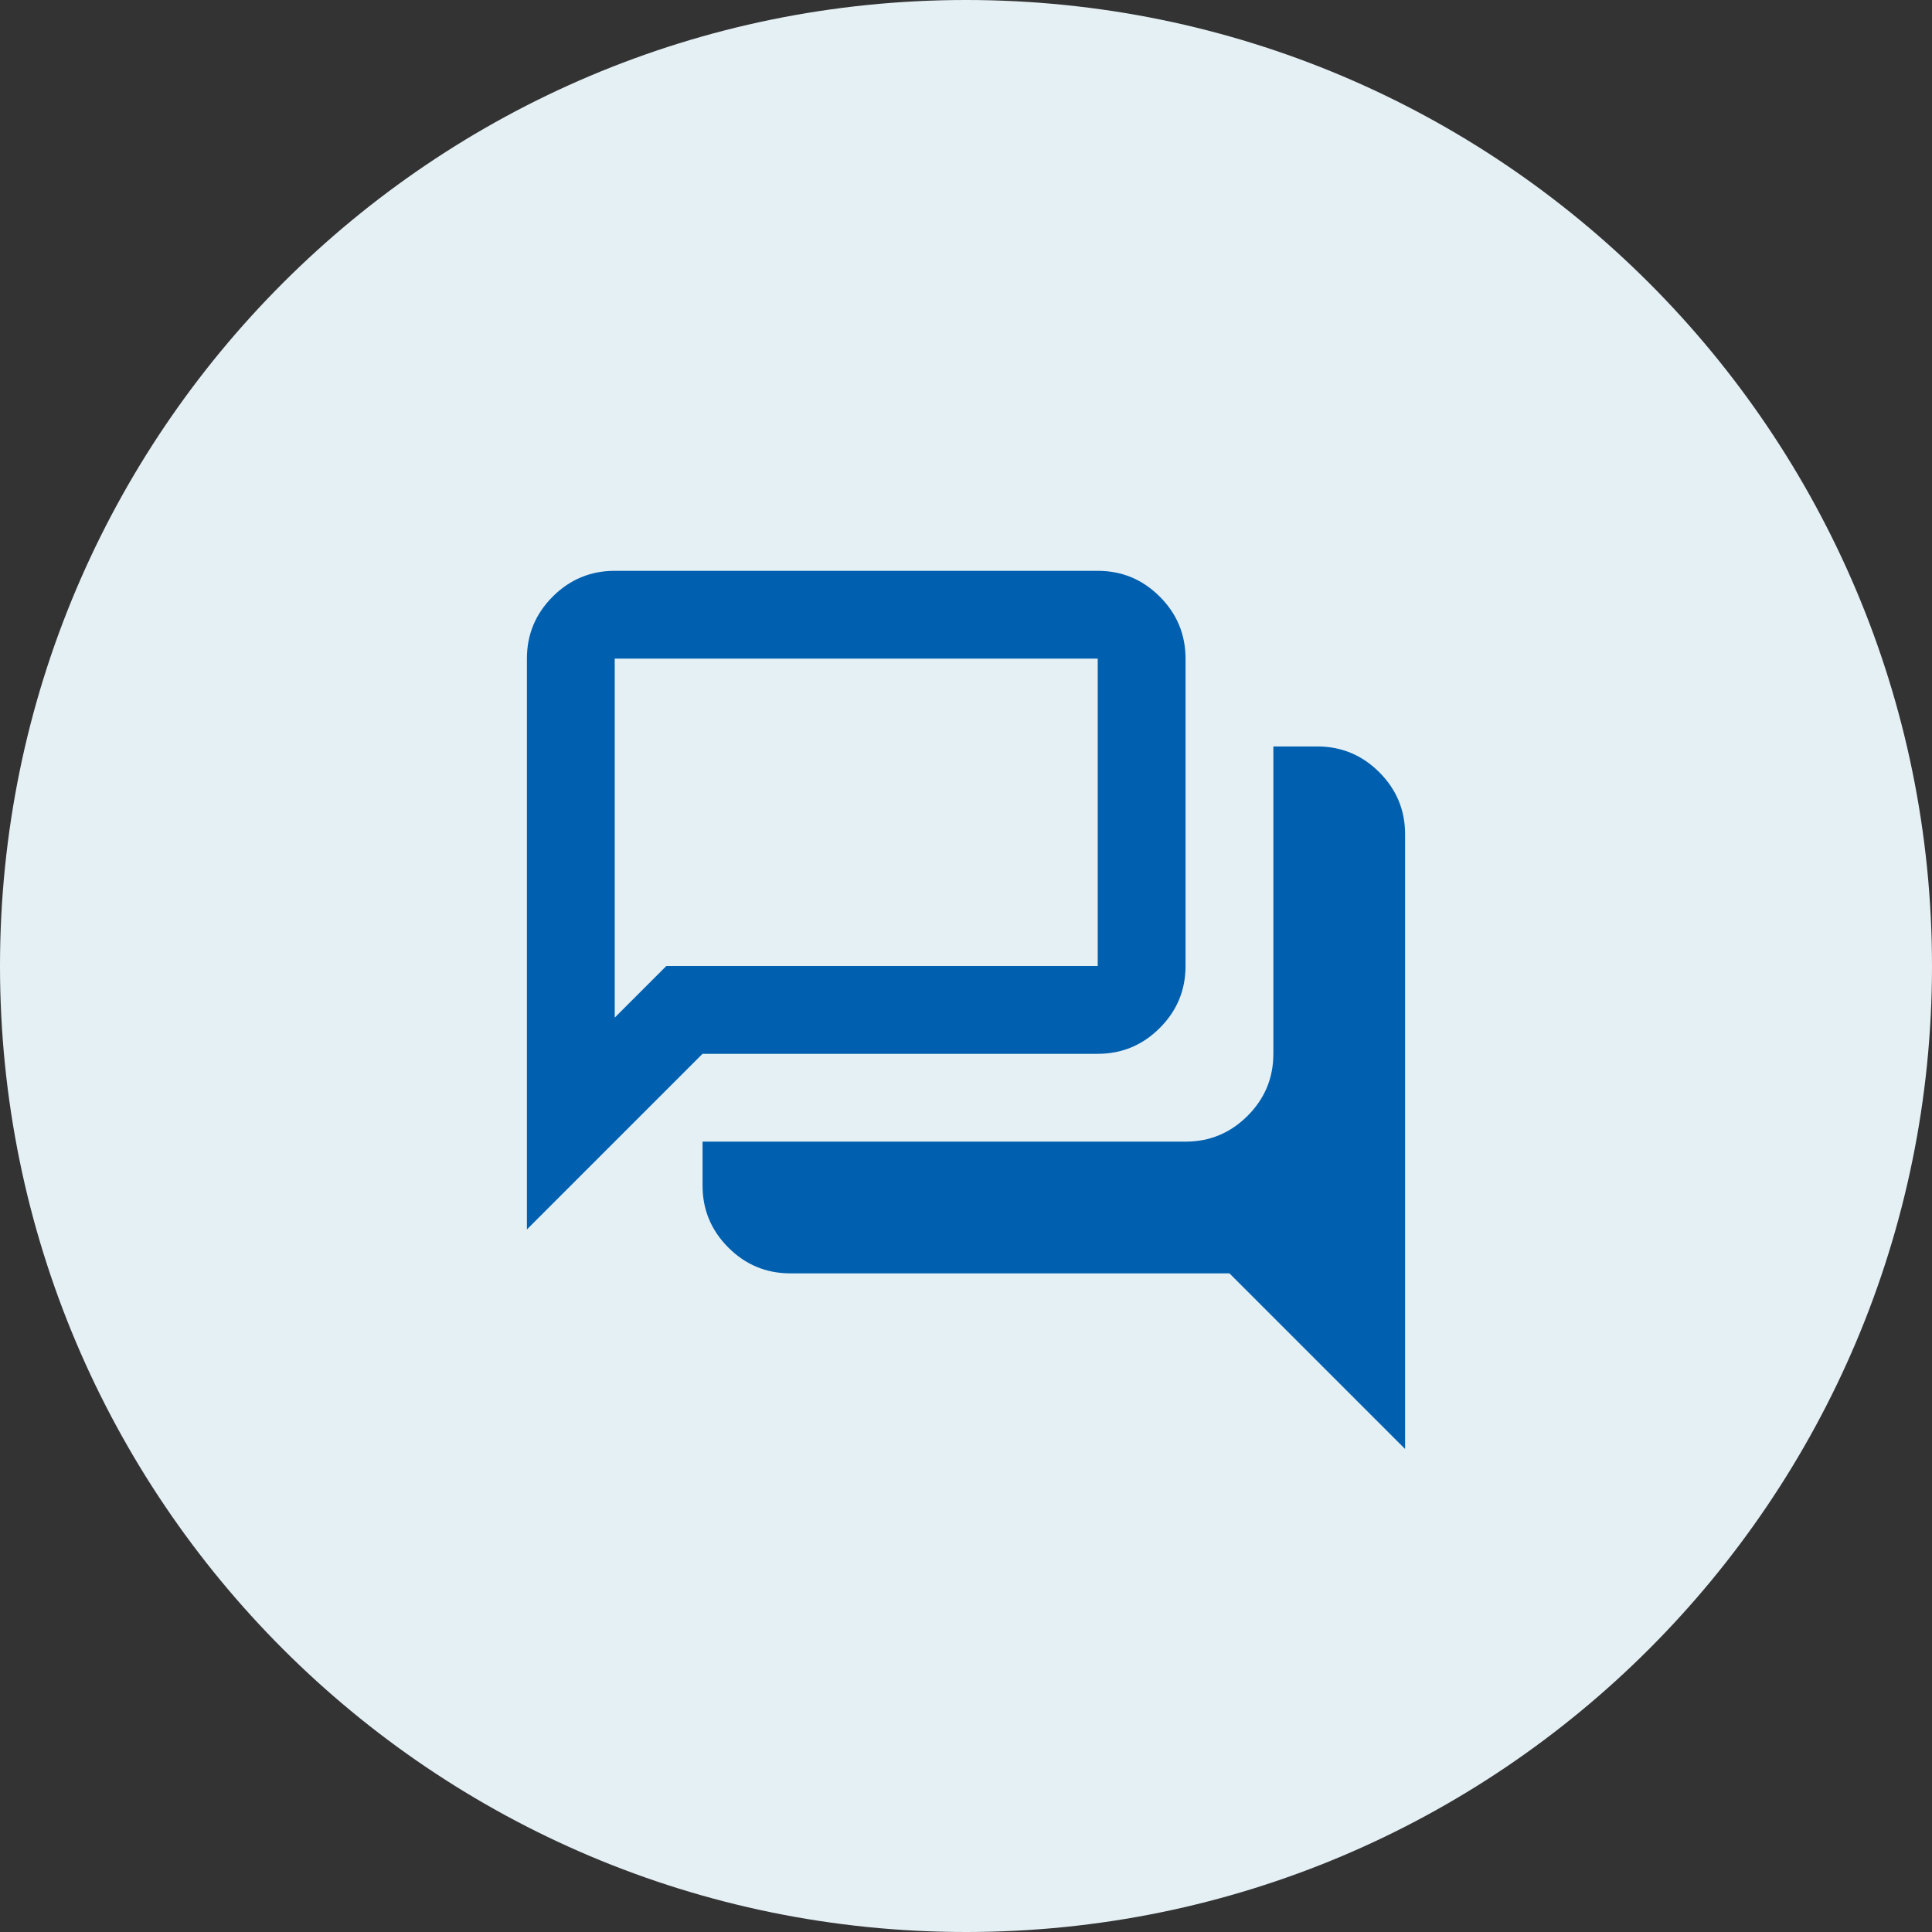 <svg width="88" height="88" viewBox="0 0 88 88" fill="none" xmlns="http://www.w3.org/2000/svg">
<rect x="0" y="0" width="88" height="88" fill="#333333" stroke="none"/>
<path d="M88 44C88 68.3 68.3 88 44 88C19.7 88 0 68.3 0 44C0 19.7 19.7 0 44 0C68.3 0 88 19.7 88 44Z" fill="#E5F0F5"/>
<path d="M64 66L56 58H36C34.9 58 33.958 57.608 33.175 56.825C32.392 56.042 32 55.1 32 54V52H54C55.1 52 56.042 51.608 56.825 50.825C57.608 50.042 58 49.1 58 48V34H60C61.1 34 62.042 34.392 62.825 35.175C63.608 35.958 64 36.9 64 38V66ZM28 46.35L30.35 44H50V30H28V46.35ZM24 56V30C24 28.9 24.392 27.958 25.175 27.175C25.958 26.392 26.9 26 28 26H50C51.1 26 52.042 26.392 52.825 27.175C53.608 27.958 54 28.9 54 30V44C54 45.1 53.608 46.042 52.825 46.825C52.042 47.608 51.1 48 50 48H32L24 56Z" fill="#0060AF"/>
</svg>
